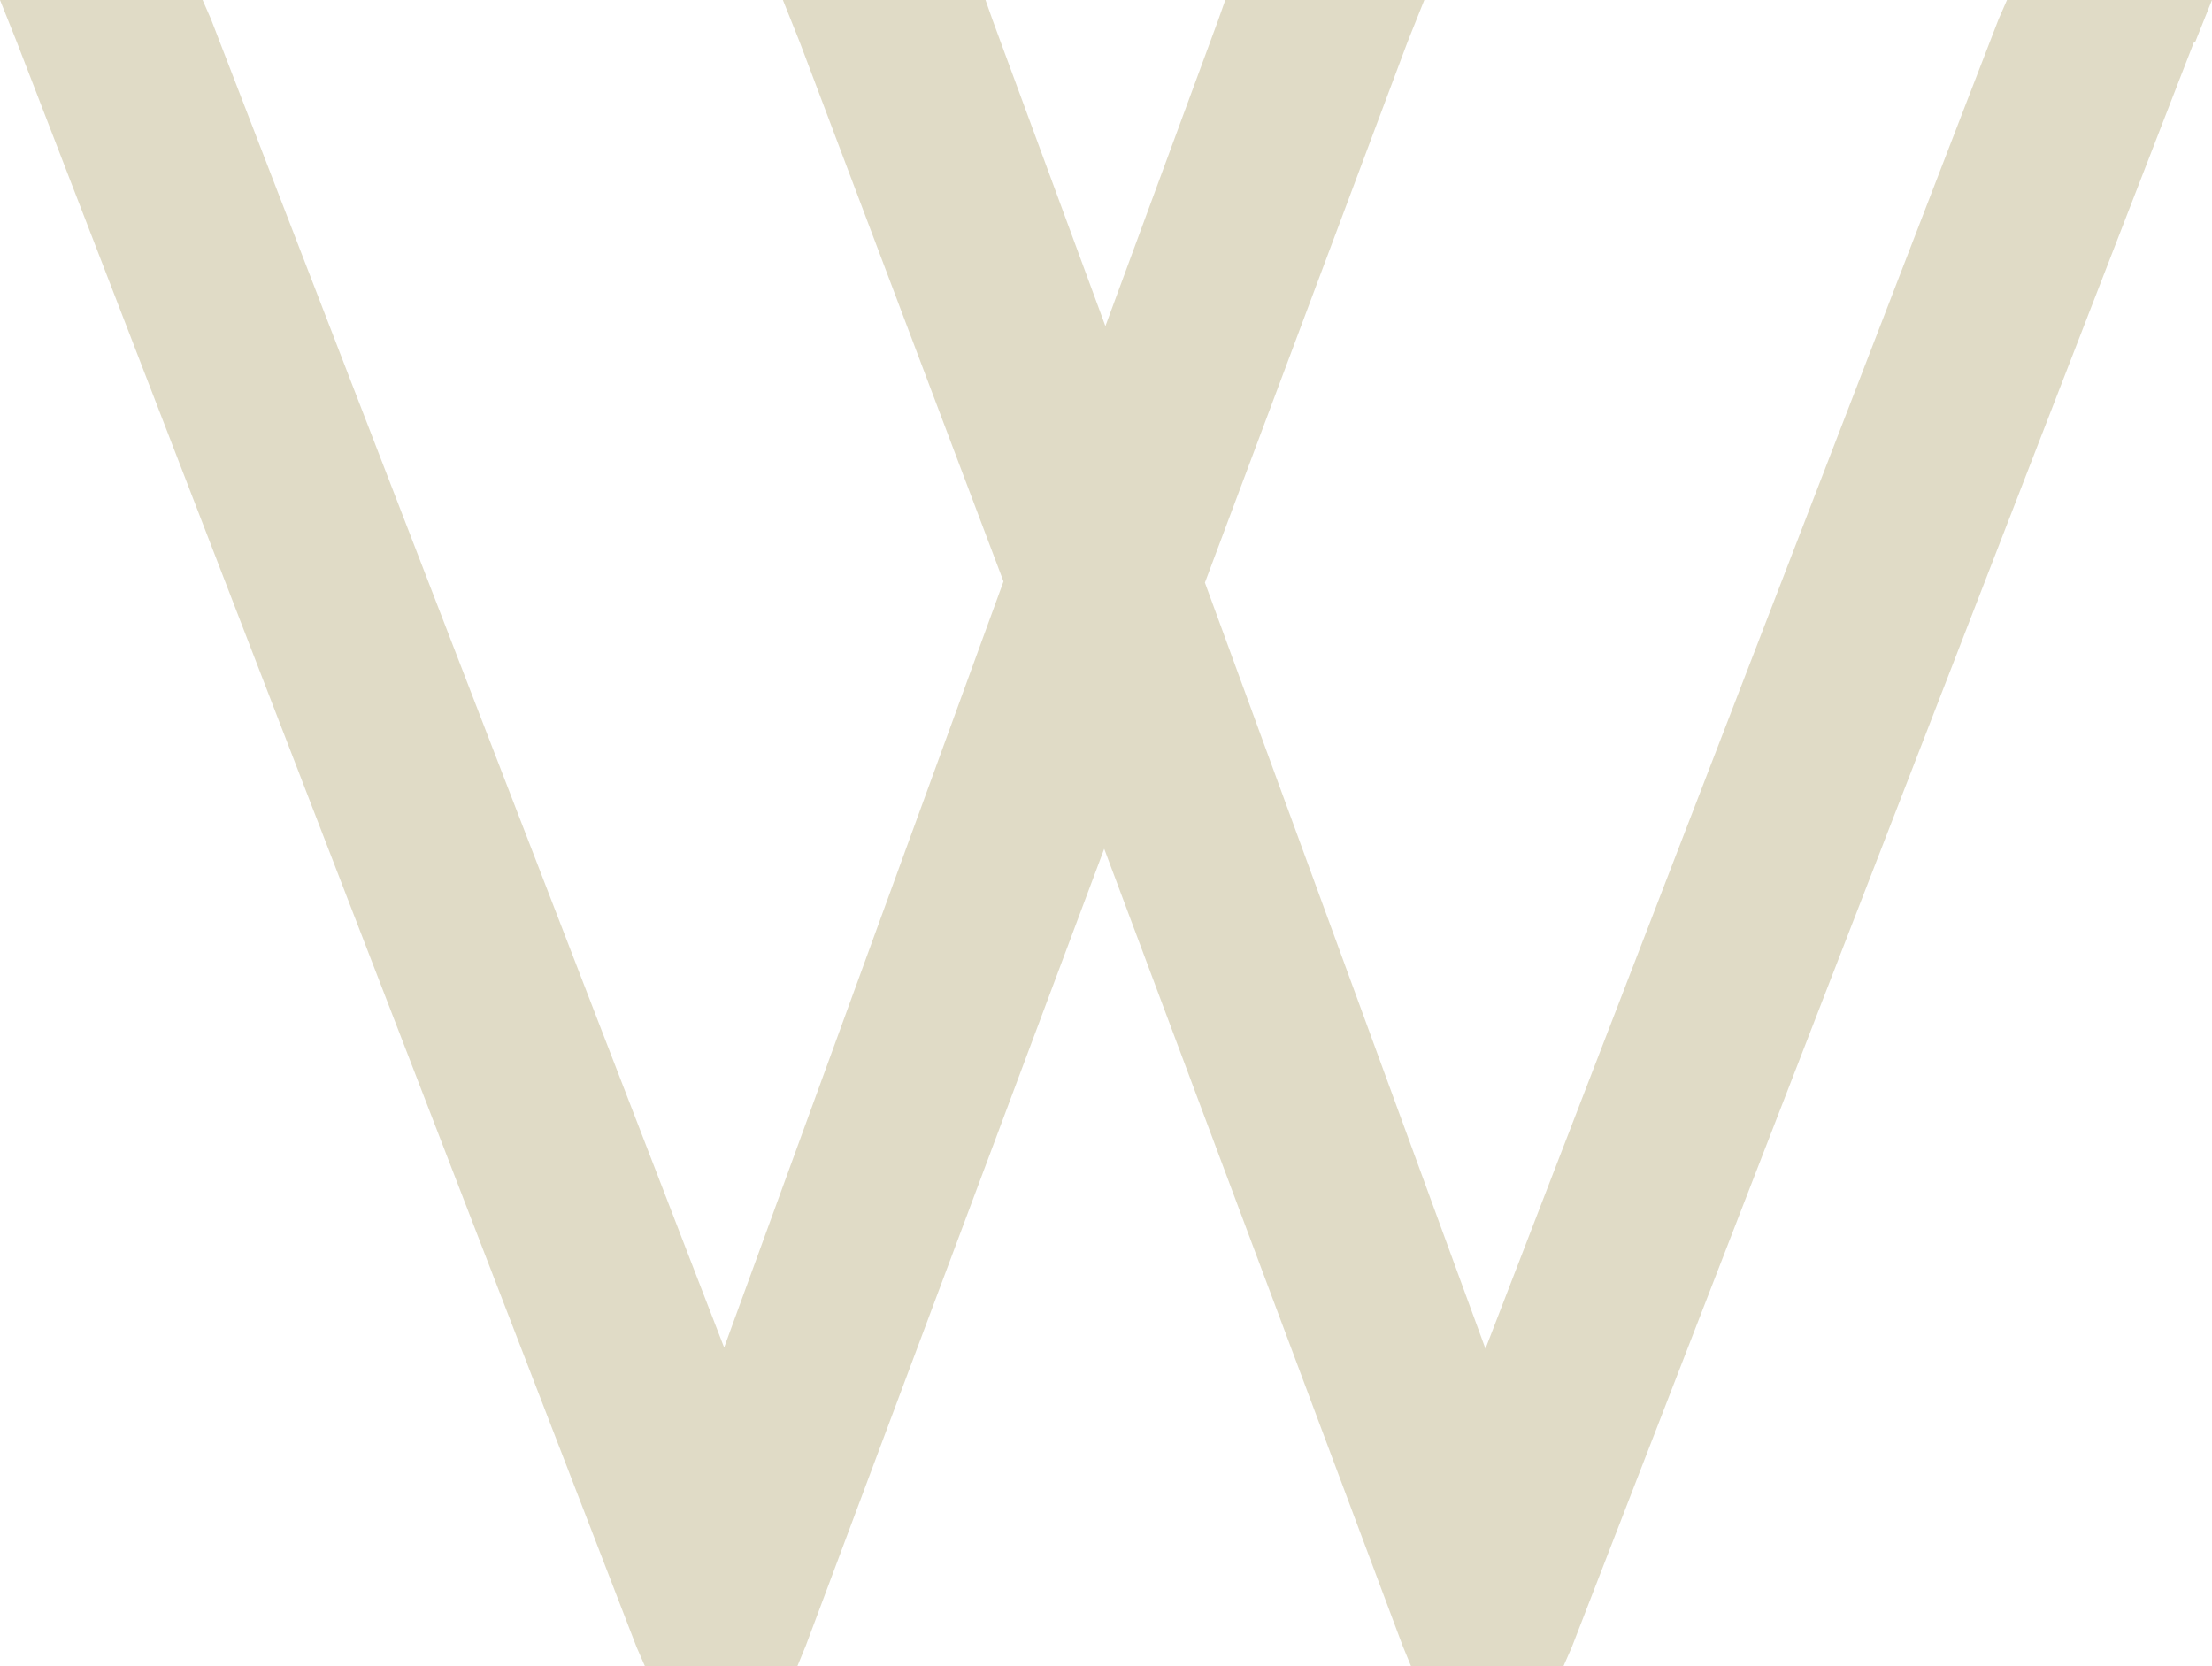 <?xml version="1.0" encoding="UTF-8"?>
<svg id="Ebene_1" data-name="Ebene 1" xmlns="http://www.w3.org/2000/svg" viewBox="0 0 18.45 13.9">
  <defs>
    <style>
      .cls-1 {
        fill: #e0dbc6;
        stroke-width: 0px;
      }
    </style>
  </defs>
  <path class="cls-1" d="M18.3.35l-5.19,13.39-.07.16h-1.27l-.07-.17-2.49-6.65-2.49,6.65-.07.17h-1.27l-.07-.16L.14.35,0,0h1.69l.07.16,4.28,11.08,2.33-6.39L6.67.35,6.53,0h1.69l.06.17.94,2.55.94-2.55.06-.17h1.66l-.14.35-1.69,4.51,2.34,6.39L16.67.16,16.74,0h1.71l-.14.35h0Z"/>
</svg>